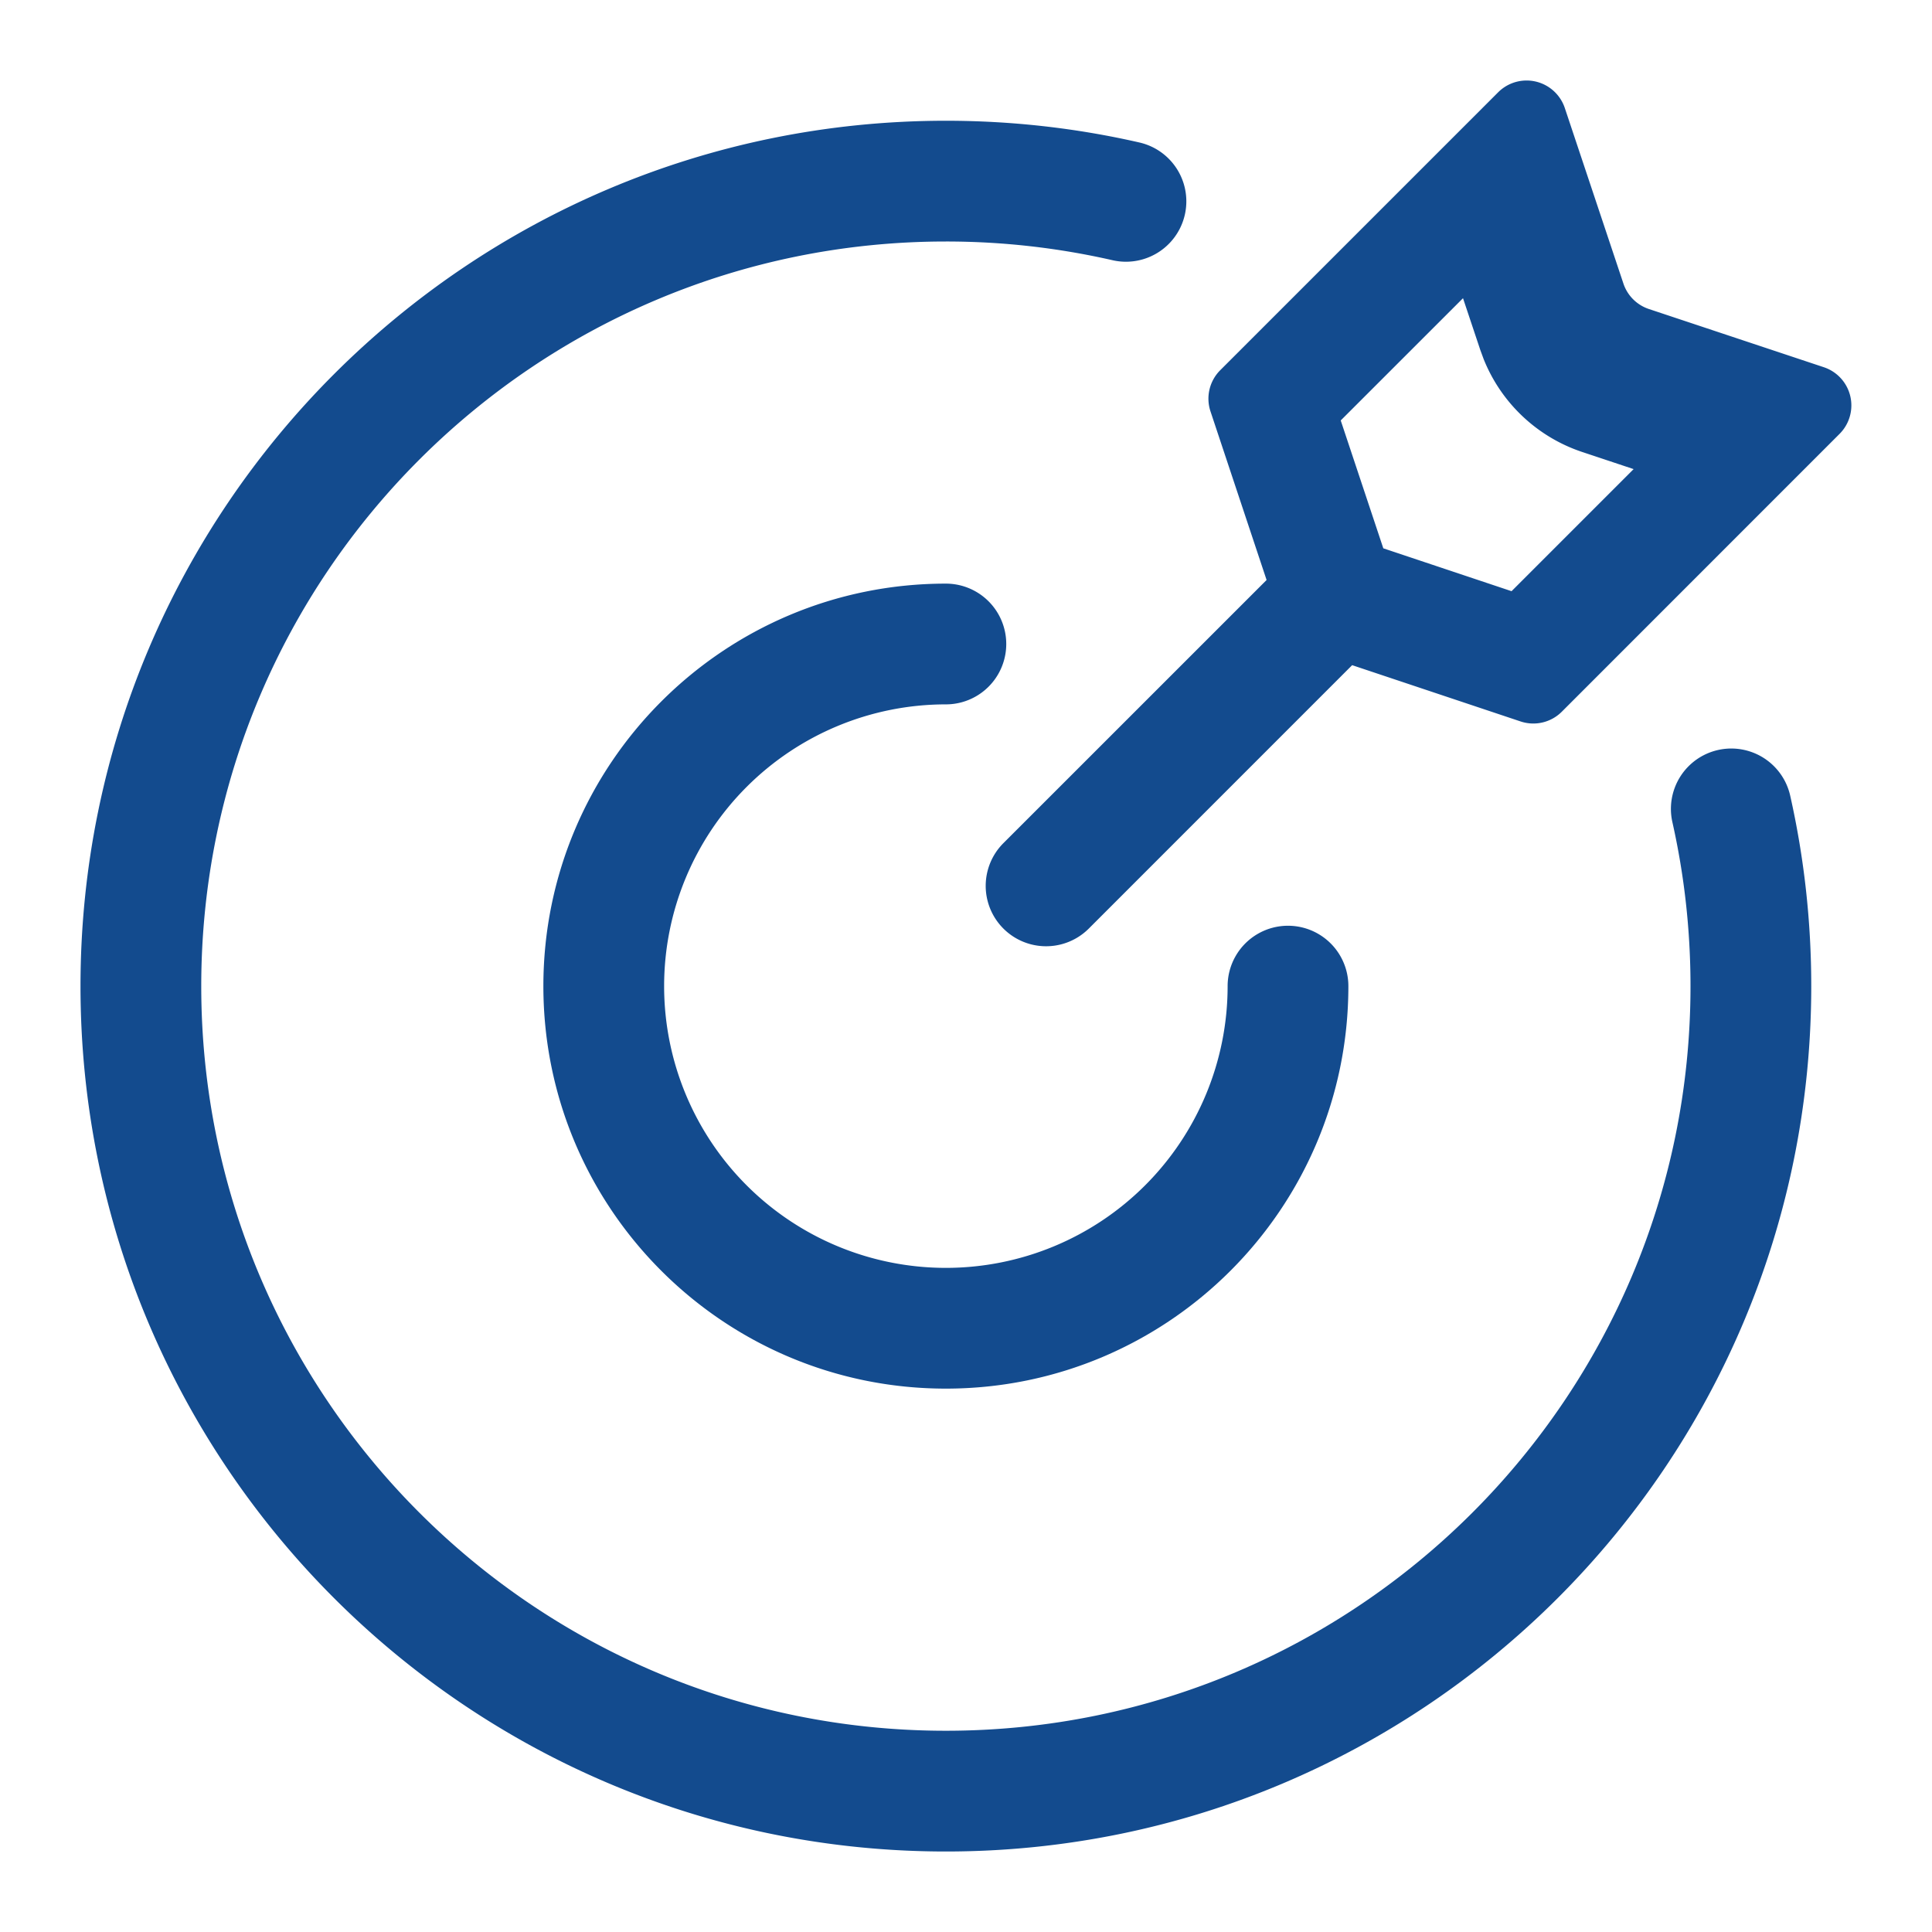 <?xml version="1.0" standalone="no"?><!DOCTYPE svg PUBLIC "-//W3C//DTD SVG 1.1//EN" "http://www.w3.org/Graphics/SVG/1.1/DTD/svg11.dtd"><svg t="1647910891899" class="icon" viewBox="0 0 1024 1024" version="1.1" xmlns="http://www.w3.org/2000/svg" p-id="3642" xmlns:xlink="http://www.w3.org/1999/xlink" width="200" height="200"><defs><style type="text/css"></style></defs><path d="M501.333 64c34.837 0 69.163 3.883 102.571 11.52a32 32 0 1 1-14.251 62.4A396.032 396.032 0 0 0 501.333 128C283.371 128 106.667 304.704 106.667 522.667S283.371 917.333 501.333 917.333 896 740.629 896 522.667c0-29.525-3.243-58.624-9.6-86.912a32 32 0 1 1 62.443-14.037c7.403 32.896 11.157 66.688 11.157 100.949C960 775.979 754.645 981.333 501.333 981.333S42.667 775.979 42.667 522.667 248.021 64 501.333 64z m0 245.333a32 32 0 0 1 0 64 149.333 149.333 0 1 0 149.333 149.333 32 32 0 0 1 64 0c0 117.824-95.509 213.333-213.333 213.333s-213.333-95.509-213.333-213.333 95.509-213.333 213.333-213.333zM824.213 48.917a21.333 21.333 0 0 1 5.163 8.32l31.061 93.035a21.333 21.333 0 0 0 13.483 13.504l92.779 30.869a21.333 21.333 0 0 1 8.32 35.307l-147.243 147.285a21.333 21.333 0 0 1-21.845 5.141l-89.259-29.824-139.584 139.605a32 32 0 1 1-45.269-45.269l139.499-139.477-29.739-89.387a21.333 21.333 0 0 1 5.163-21.803l147.307-147.307a21.333 21.333 0 0 1 30.165 0z m-48.789 109.141l-64.811 64.789 22.571 67.776 67.968 22.72 64.704-64.704-27.221-9.067a85.333 85.333 0 0 1-52.267-49.237l-1.728-4.693-9.216-27.584z" fill="#134b8e" p-id="3643"></path></svg>